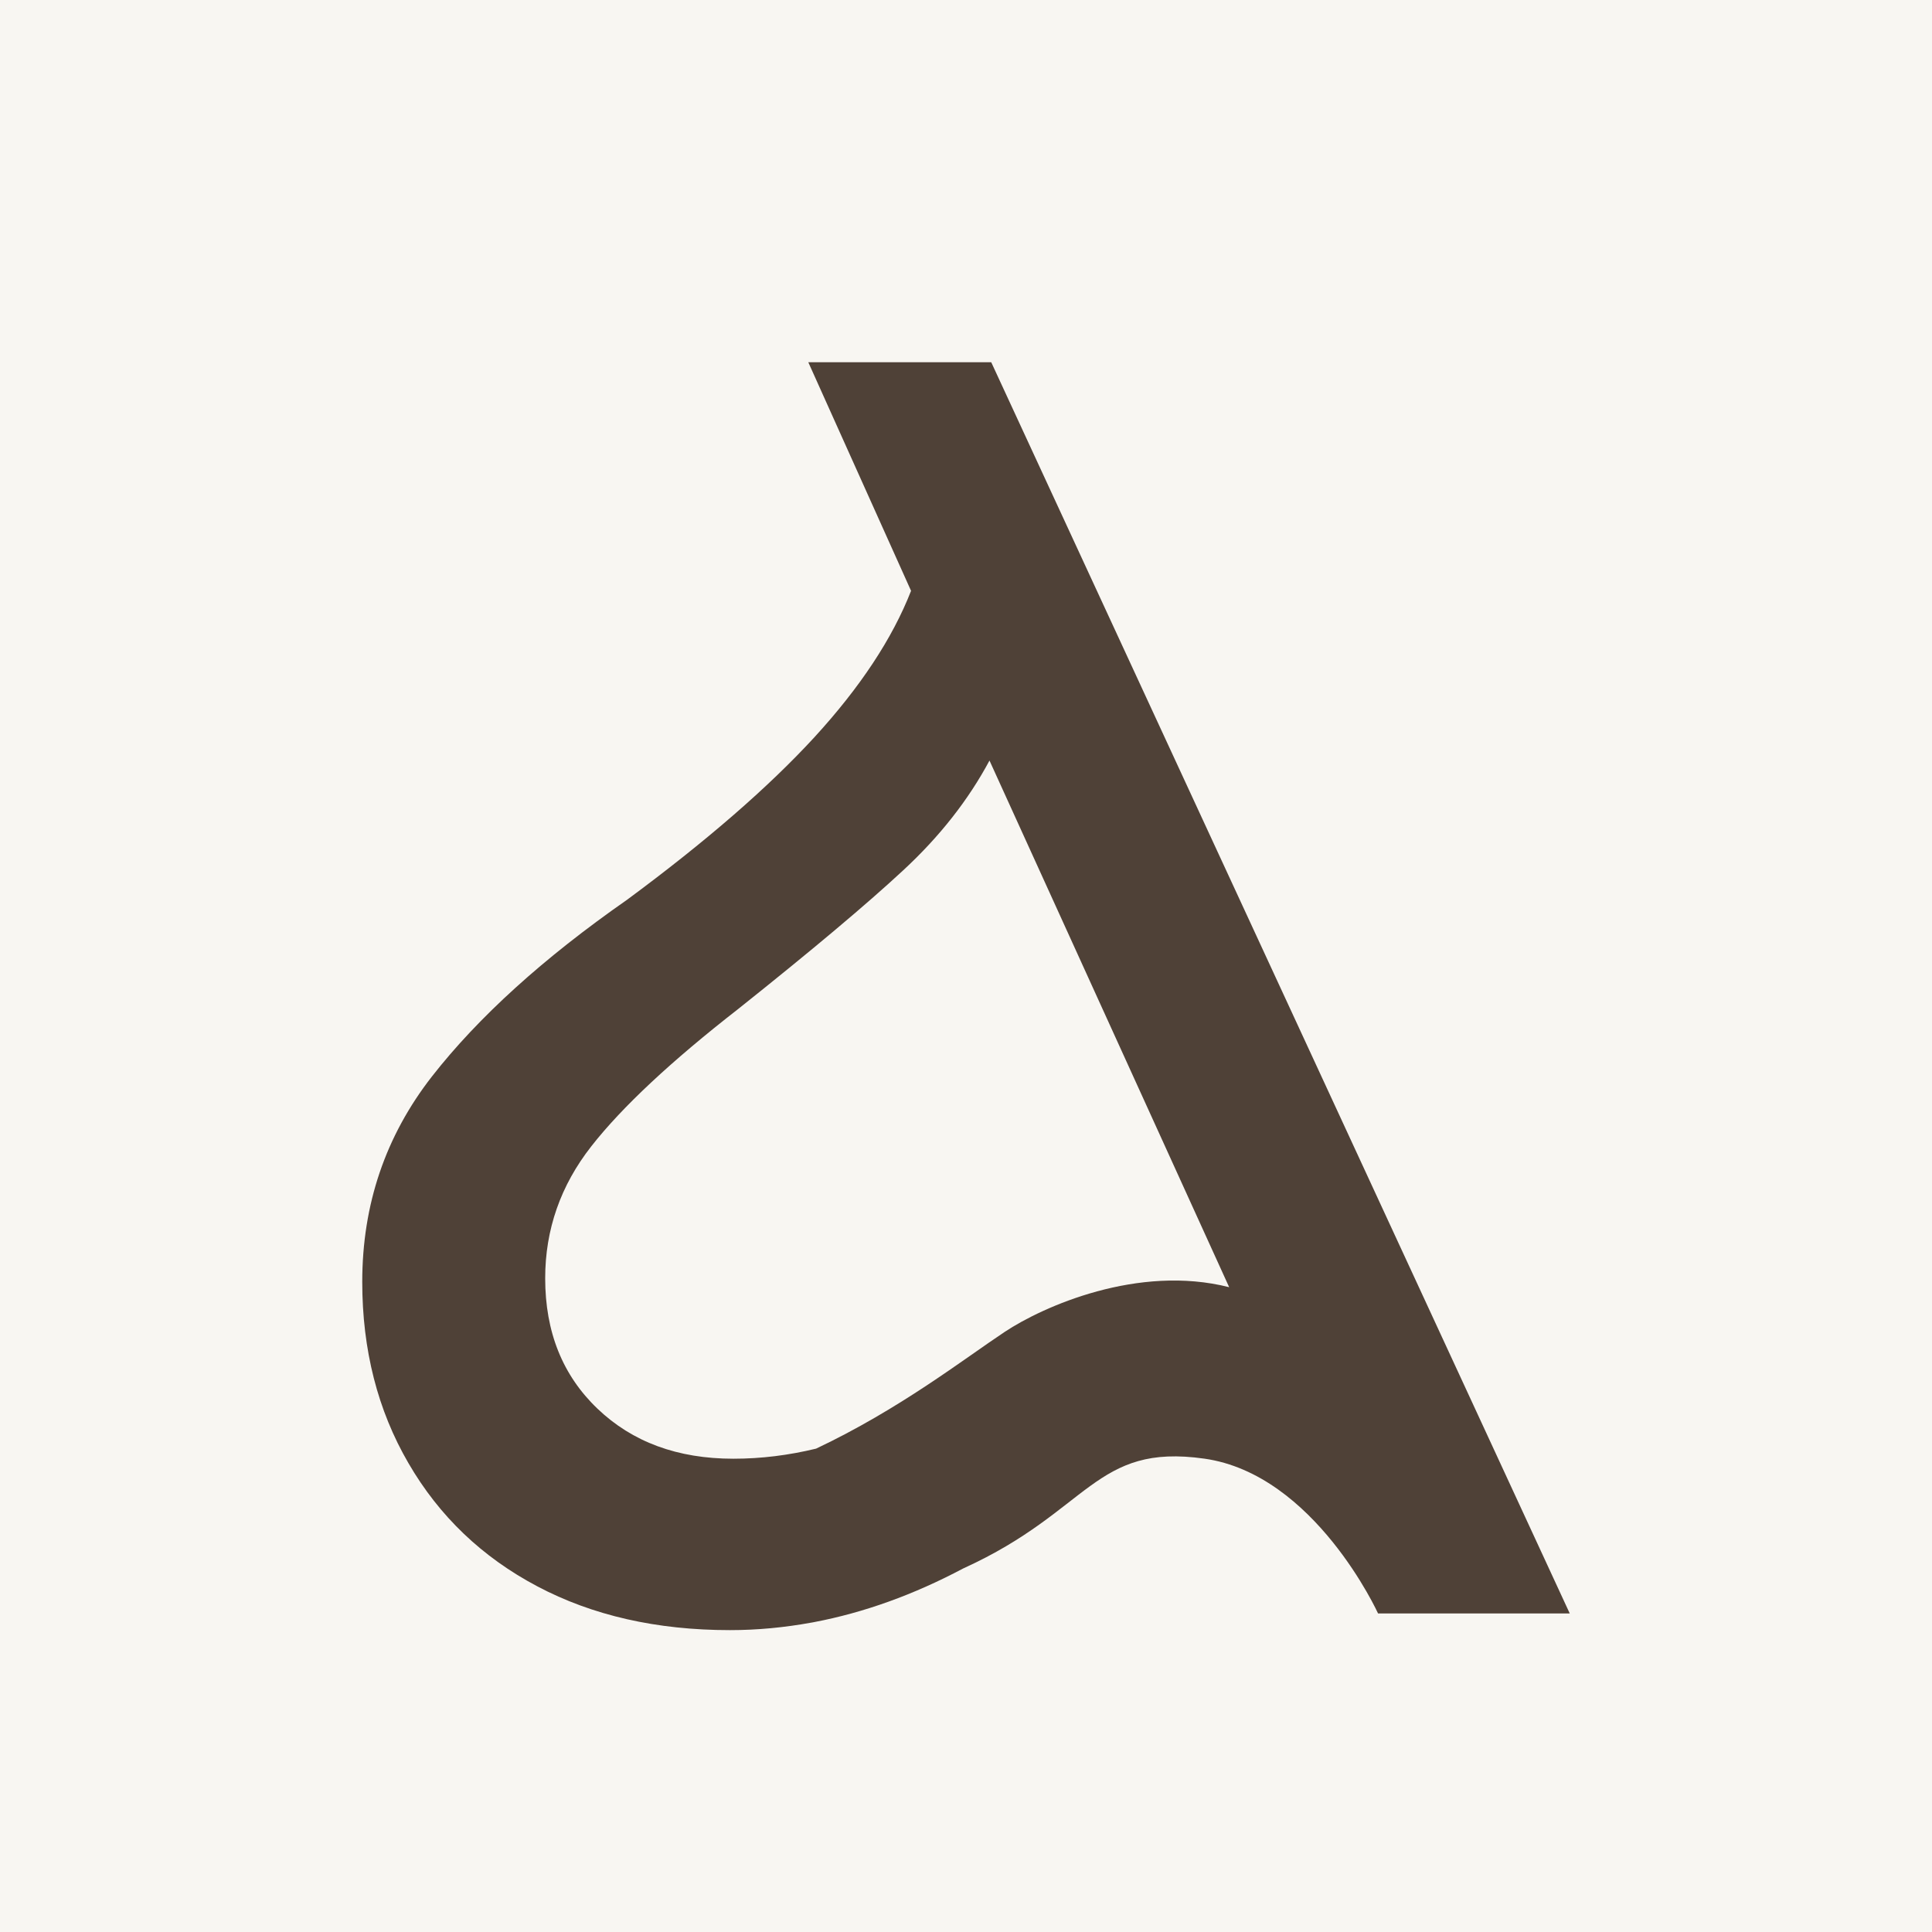 <svg width="32" height="32" viewBox="0 0 32 32" fill="none" xmlns="http://www.w3.org/2000/svg">
<rect width="32" height="32" fill="#F8F6F2"/>
<path d="M16.418 6H13.388L15.09 9.786C14.782 10.574 14.248 11.383 13.489 12.211C12.729 13.038 11.695 13.936 10.386 14.903C9.001 15.869 7.924 16.845 7.154 17.83C6.385 18.817 6 19.95 6 21.232C6 22.356 6.255 23.358 6.765 24.234C7.274 25.112 7.986 25.792 8.9 26.275C9.813 26.758 10.877 27 12.09 27C12.541 27 12.993 26.957 13.442 26.875H13.444C13.455 26.873 13.47 26.87 13.486 26.867C14.31 26.71 15.133 26.414 15.951 25.98C15.956 25.978 15.961 25.976 15.966 25.973C18.056 25.02 18.129 23.901 19.949 24.16C21.776 24.419 22.825 26.724 22.825 26.724H26L16.418 6ZM9.896 23.332C9.318 22.78 9.03 22.061 9.03 21.173C9.03 20.365 9.285 19.635 9.795 18.985C10.305 18.334 11.117 17.576 12.233 16.707C13.445 15.741 14.355 14.977 14.96 14.415C15.566 13.854 16.042 13.246 16.389 12.597L20.359 21.32C18.849 20.937 17.273 21.641 16.643 22.059C15.962 22.511 14.904 23.338 13.517 23.994C13.063 24.104 12.607 24.161 12.147 24.161C11.224 24.161 10.474 23.885 9.896 23.332Z" fill="#4F4137"/>
</svg>
